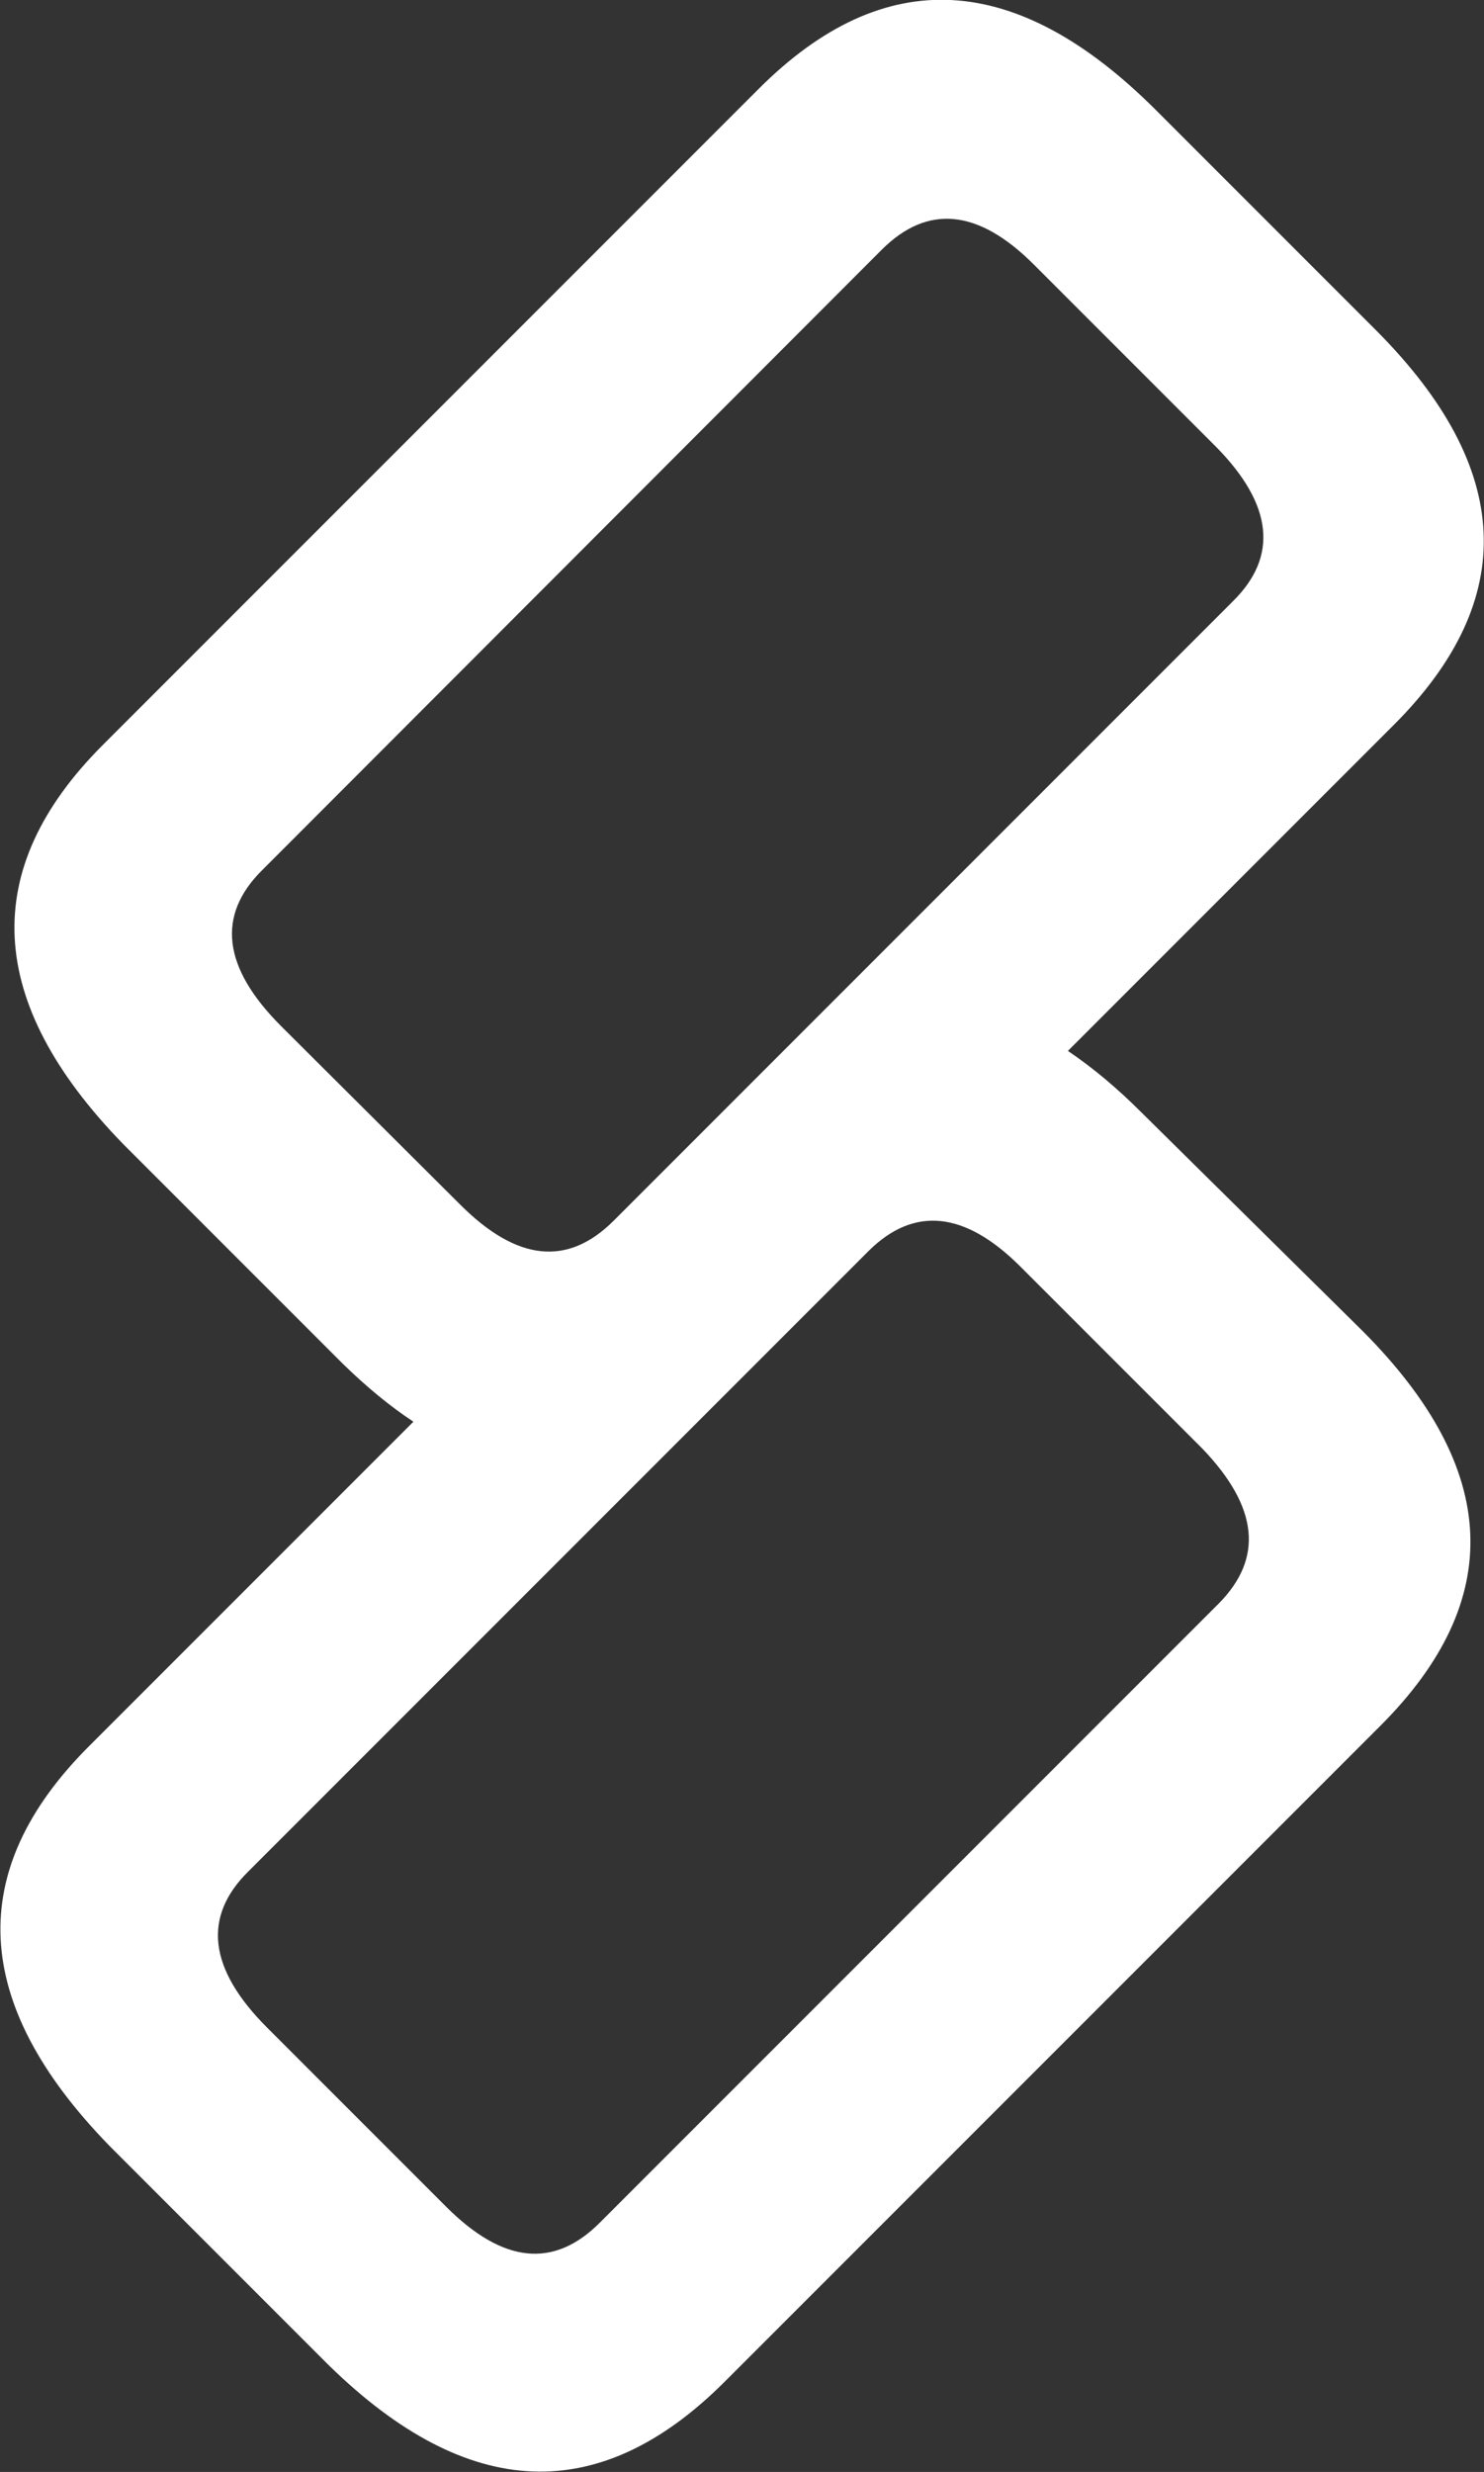 <?xml version="1.0" encoding="utf-8"?>
<!-- Generator: Adobe Illustrator 22.0.1, SVG Export Plug-In . SVG Version: 6.00 Build 0)  -->
<svg version="1.1" id="Calque_1" xmlns="http://www.w3.org/2000/svg" xmlns:xlink="http://www.w3.org/1999/xlink" x="0px" y="0px"
	 width="222.2px" height="370px" viewBox="0 0 222.2 370" style="enable-background:new 0 0 222.2 370;" xml:space="preserve">
<rect x="0" y="0" width="222.2" height="370" fill="#333333" stroke="none"/>
<style type="text/css">
	.st0{fill:#FFFFFF;}
</style>
<path class="st0" d="M170.9,166.5c-3.7-3.7-7.3-6.7-11-9.2l48.8-48.8c18.8-18.8,17.9-38.4-2.6-59l-33-33
	c-20.9-20.9-40.7-22-59.5-3.2l-98.2,98.2c-18.6,18.6-17.6,38.5,3,59.7l33,33c3.5,3.4,7,6.3,10.5,8.6l-48.6,48.6
	c-18.6,18.6-17.6,38.5,3,59.7l33,33c20.8,20.3,40.5,21.1,59.2,2.4l98.2-98.2c18.8-18.8,17.9-38.4-2.6-59L170.9,166.5z M42.1,153.6
	c-8.8-8.8-9.7-16.6-2.8-23.4L132,37.4c6.9-6.9,14.5-6.1,22.8,2.2L182.2,67c8.4,8.6,9.2,16.3,2.4,23l-92.7,92.7
	c-6.9,6.9-14.5,6.1-23-2.4L42.1,153.6z M182.5,240l-92.7,92.7c-6.9,6.9-14.5,6.1-23-2.4L40,303.5c-8.8-8.8-9.7-16.6-2.8-23.4l73-73
	c0.1-0.1,0.3-0.3,0.4-0.4l19.5-19.5c6.8-6.7,14.4-5.9,22.7,2.4l27.3,27.3C188.4,225.6,189.2,233.2,182.5,240z"/>
</svg>
